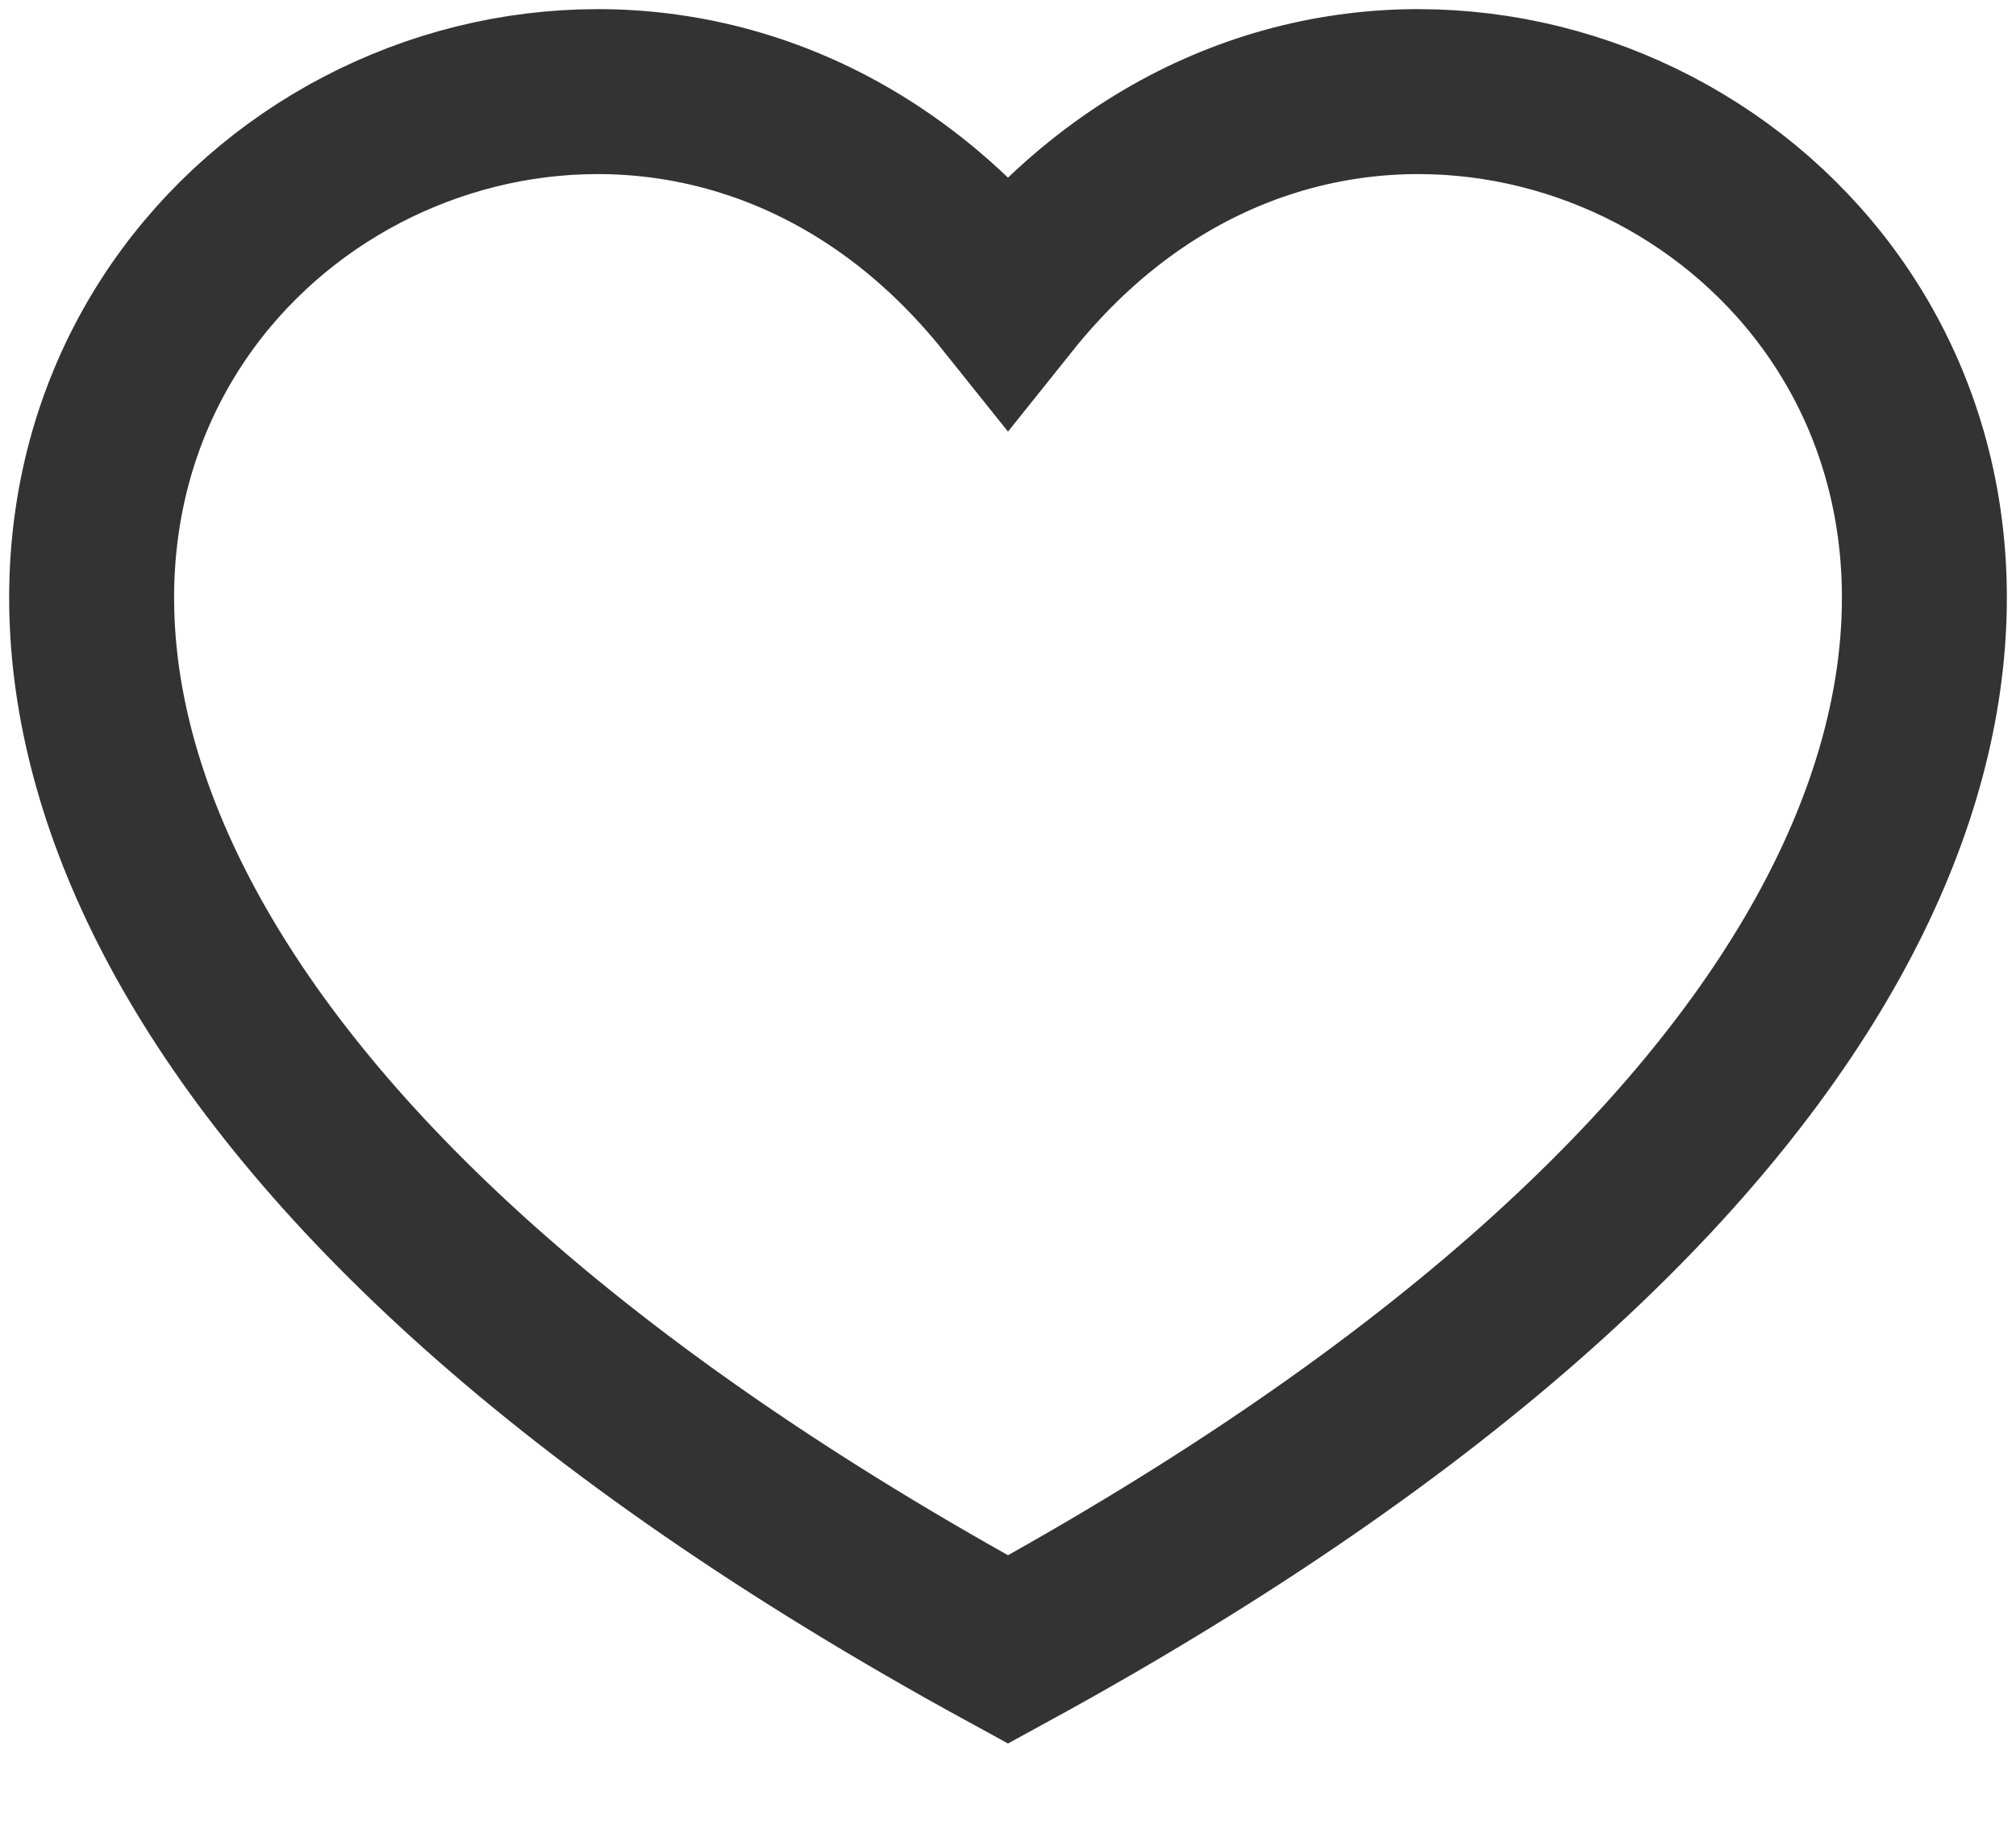 <svg width="22" height="20" viewBox="0 0 22 20" fill="none" xmlns="http://www.w3.org/2000/svg">
<path d="M11 18C-8.272 7.471 5.219 -3.958 11 3.269C16.782 -3.958 30.272 7.471 11 18Z" stroke="#333333" stroke-width="1.8"/>
</svg>
